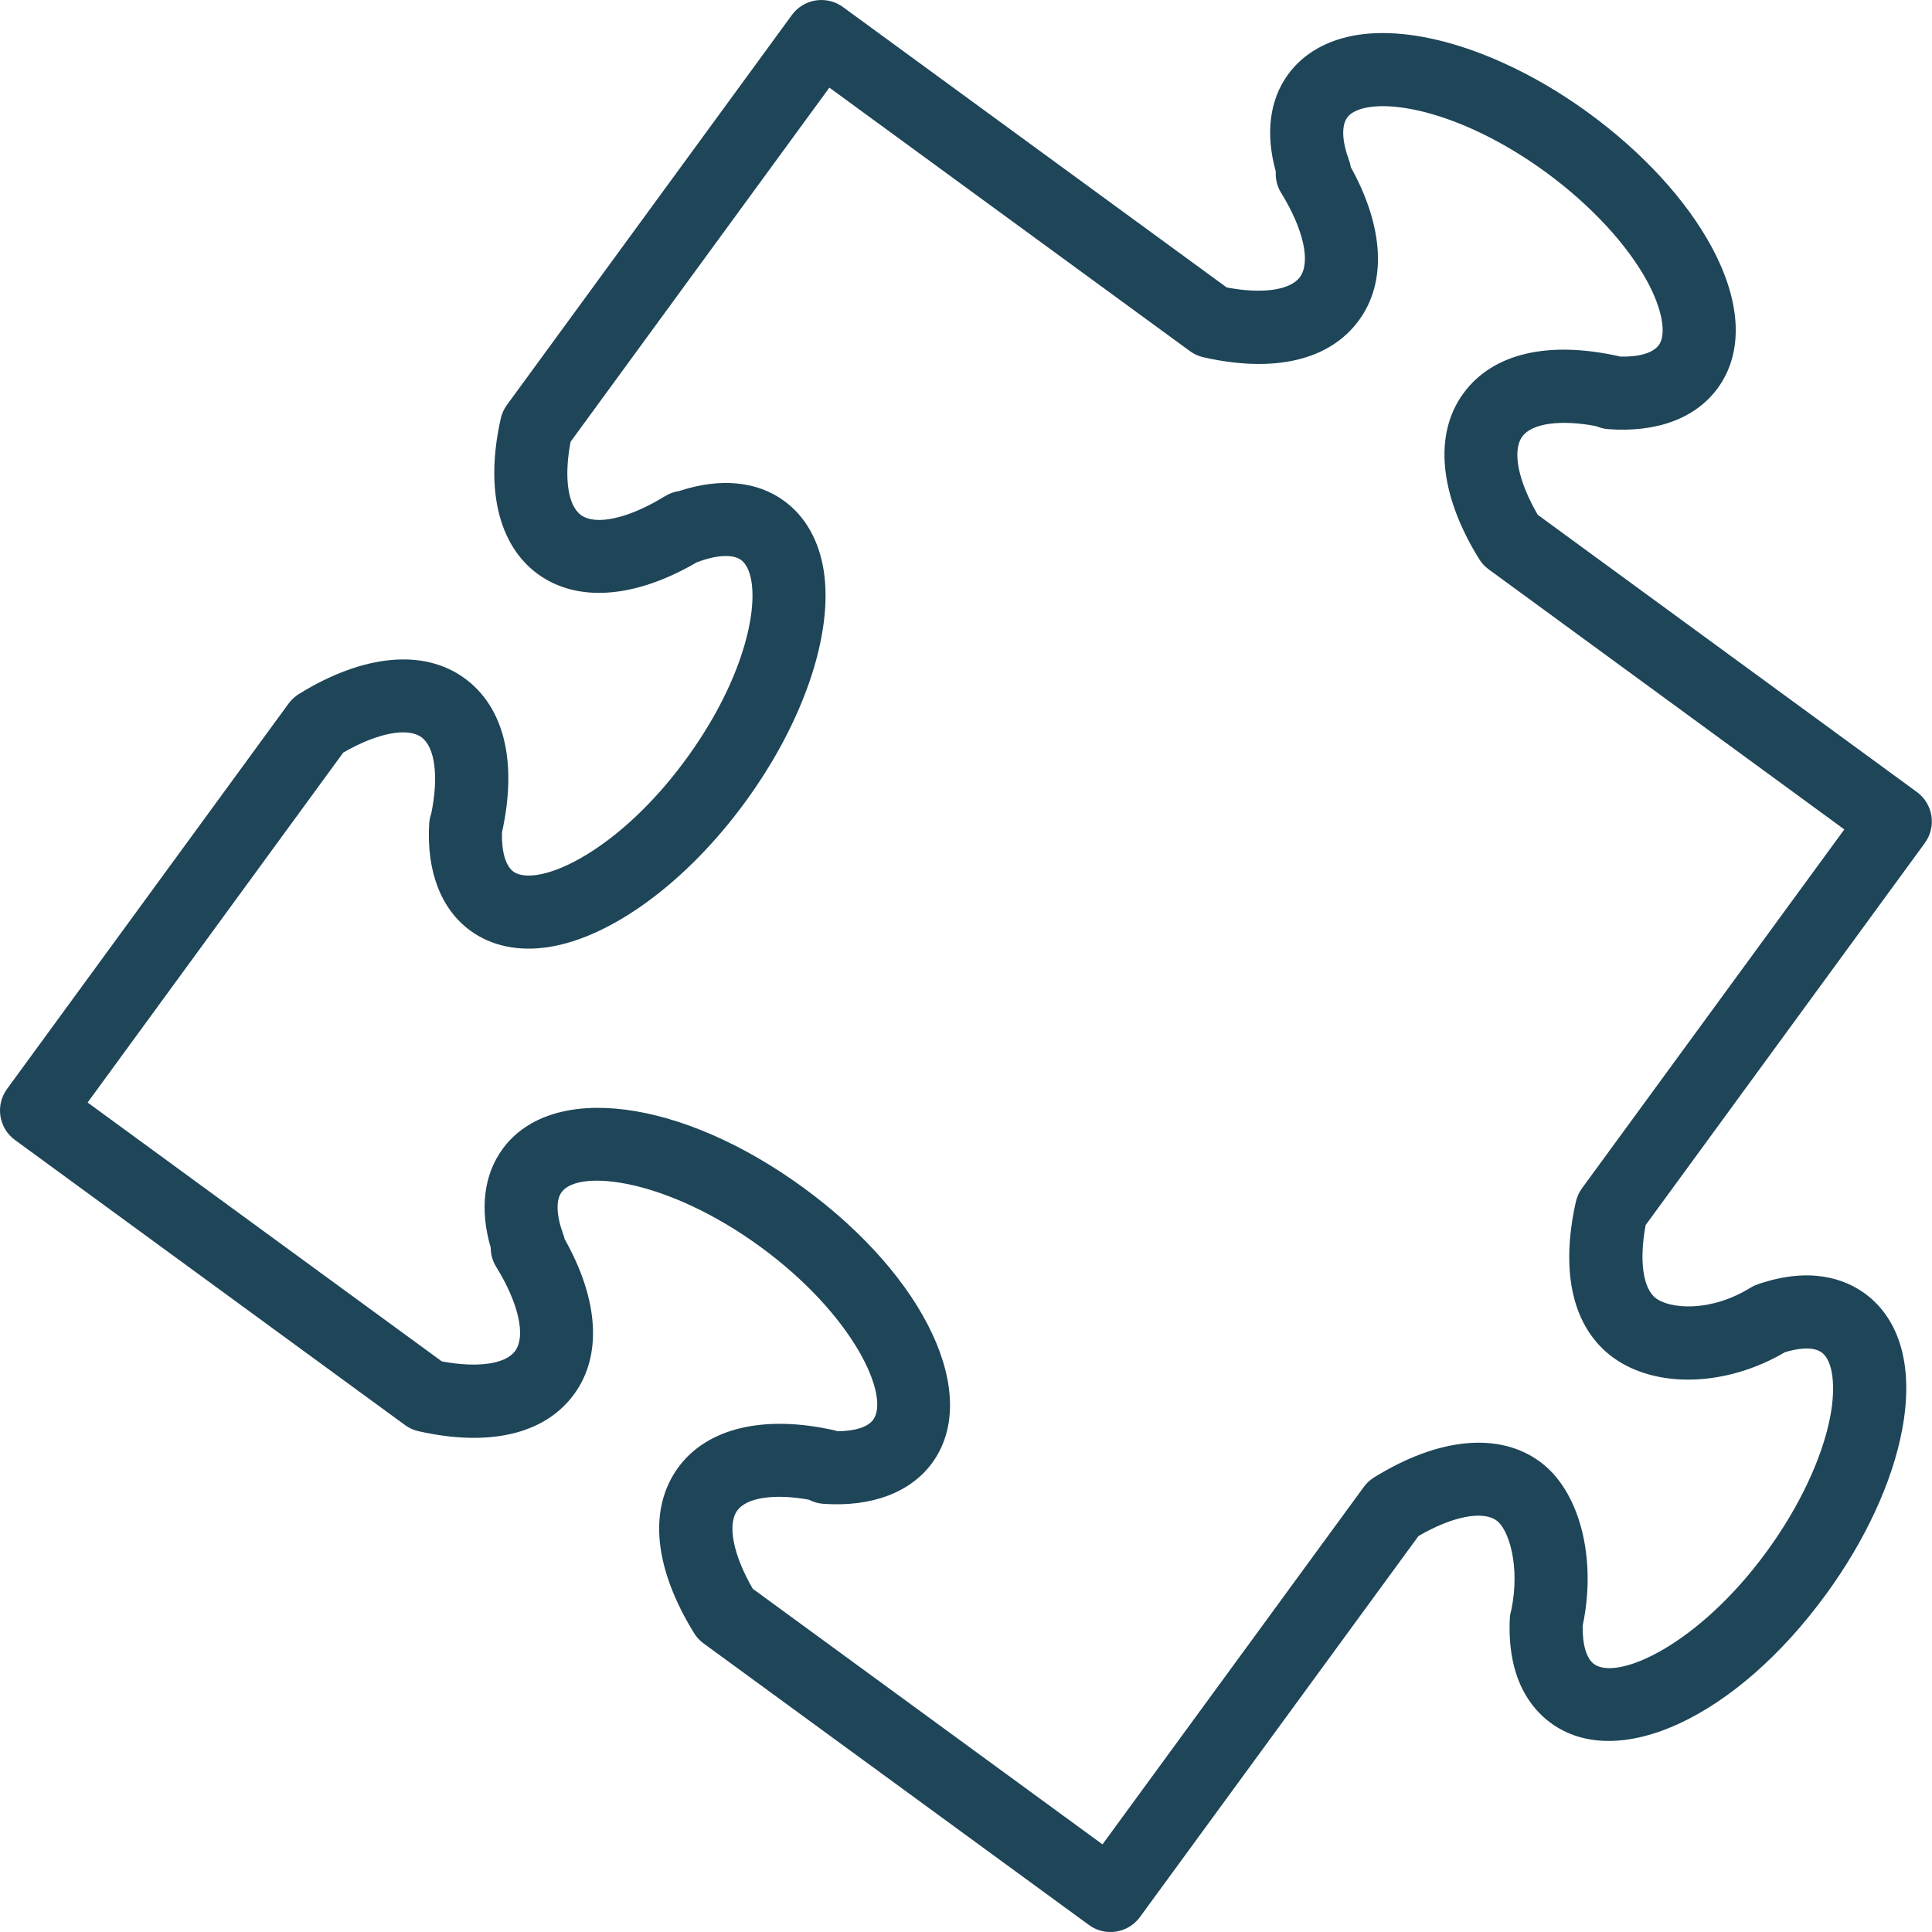 <?xml version="1.0" encoding="UTF-8"?> <svg xmlns="http://www.w3.org/2000/svg" width="100" height="100" viewBox="0 0 100 100" fill="none"> <path d="M99.627 43.637C100.244 42.793 100.06 41.61 99.216 40.993L79.676 26.707L79.595 26.647C78.573 24.894 78.258 23.325 78.796 22.592C79.296 21.907 80.772 21.707 82.612 22.056C82.803 22.14 83.013 22.195 83.234 22.212C85.753 22.401 87.76 21.652 88.902 20.101C90.252 18.256 90.145 15.661 88.6 12.793C87.291 10.361 85.034 7.901 82.25 5.865C78.126 2.852 73.533 1.297 70.278 1.806C68.718 2.049 67.472 2.757 66.68 3.841C65.71 5.155 65.489 6.921 66.034 8.873C66.009 9.259 66.105 9.648 66.313 9.986C67.469 11.857 67.851 13.566 67.284 14.341C66.784 15.026 65.319 15.228 63.492 14.877L43.631 0.364C43.227 0.068 42.719 -0.054 42.225 0.022C41.728 0.099 41.284 0.371 40.989 0.775L26.238 20.96C26.086 21.169 25.977 21.407 25.921 21.659C25.1 25.283 25.796 28.218 27.836 29.712C29.883 31.199 32.866 30.975 36.065 29.105C36.069 29.105 36.072 29.103 36.074 29.102C37.082 28.72 37.934 28.672 38.357 28.985C38.697 29.232 38.839 29.741 38.899 30.125C39.188 31.988 38.255 35.539 35.517 39.282C32.785 43.025 29.681 44.992 27.819 45.281C27.436 45.341 26.911 45.359 26.574 45.114C26.17 44.817 25.958 44.086 25.982 43.087C26.788 39.445 26.105 36.615 24.049 35.108C21.928 33.565 18.8 33.864 15.472 35.921C15.264 36.05 15.082 36.217 14.938 36.415L0.365 56.363C-0.252 57.207 -0.068 58.39 0.776 59.006L20.965 73.762C21.175 73.916 21.413 74.023 21.667 74.08C25.347 74.907 28.208 74.227 29.715 72.164C31.178 70.168 30.993 67.266 29.225 64.133C29.206 64.05 29.182 63.967 29.152 63.886C28.795 62.915 28.765 62.12 29.068 61.705C29.957 60.489 34.52 61.004 39.37 64.543C44.211 68.088 46.08 72.276 45.195 73.488C44.919 73.864 44.245 74.076 43.351 74.081C43.288 74.059 43.222 74.042 43.158 74.027C39.532 73.215 36.6 73.916 35.108 75.951C33.549 78.094 33.838 81.139 35.923 84.527C36.051 84.736 36.219 84.918 36.418 85.063L56.361 99.635C56.698 99.882 57.087 100 57.476 100C58.058 100 58.633 99.731 59.004 99.224L73.421 79.504C75.174 78.487 76.742 78.172 77.471 78.709C78.087 79.161 78.696 81.051 78.227 83.326C78.181 83.478 78.152 83.634 78.147 83.793C78.008 86.861 79.225 88.419 80.276 89.187C83.762 91.728 89.881 88.87 94.503 82.537C96.54 79.751 97.944 76.722 98.454 74.007C99.058 70.806 98.374 68.301 96.52 66.947C95.502 66.211 93.717 65.533 90.977 66.476C90.846 66.522 90.72 66.581 90.601 66.654C88.52 67.939 86.456 67.742 85.721 67.208C85.037 66.707 84.834 65.238 85.179 63.408L99.627 43.637ZM83.488 70.261C85.725 71.89 89.353 71.772 92.384 69.993C92.947 69.819 93.799 69.65 94.295 70.006C94.861 70.42 95.035 71.715 94.736 73.305C94.333 75.447 93.133 77.997 91.447 80.305C87.912 85.149 83.722 87.016 82.506 86.131C82.112 85.842 81.902 85.125 81.919 84.146C82.661 80.636 81.76 77.161 79.707 75.657C77.594 74.106 74.462 74.401 71.121 76.471C70.915 76.599 70.734 76.766 70.591 76.963L57.065 95.464L38.961 82.233C37.948 80.476 37.634 78.907 38.163 78.181C38.656 77.509 40.083 77.302 41.867 77.623C42.096 77.745 42.351 77.82 42.623 77.838C45.111 78.009 47.117 77.26 48.247 75.723C50.792 72.243 47.935 66.123 41.6 61.486C35.256 56.856 28.555 55.992 26.014 59.471C25.035 60.81 24.823 62.607 25.4 64.579C25.4 64.927 25.496 65.272 25.683 65.573C26.843 67.448 27.228 69.157 26.662 69.928C26.164 70.61 24.701 70.812 22.867 70.464L4.535 57.066L17.766 38.954C19.519 37.941 21.089 37.632 21.818 38.162C22.522 38.678 22.713 40.219 22.319 42.121C22.259 42.287 22.224 42.463 22.214 42.643C22.072 45.098 22.826 47.058 24.339 48.166C25.431 48.966 26.834 49.261 28.399 49.019C31.664 48.512 35.562 45.636 38.571 41.514C41.587 37.393 43.143 32.806 42.636 29.543C42.394 27.98 41.685 26.731 40.597 25.935C39.189 24.896 37.267 24.717 35.142 25.419C34.89 25.456 34.643 25.543 34.418 25.683C32.545 26.84 30.833 27.218 30.069 26.658C29.385 26.157 29.184 24.689 29.534 22.864L42.928 4.535L61.591 18.174C61.799 18.327 62.037 18.435 62.29 18.492C65.971 19.326 68.831 18.643 70.34 16.576C71.787 14.6 71.627 11.742 69.919 8.655C69.899 8.535 69.869 8.418 69.828 8.302C69.459 7.308 69.424 6.502 69.734 6.081C69.978 5.746 70.483 5.606 70.864 5.546C72.729 5.256 76.279 6.187 80.023 8.922C82.327 10.606 84.241 12.672 85.274 14.589C86.041 16.014 86.269 17.302 85.858 17.864C85.559 18.269 84.845 18.479 83.873 18.458C83.846 18.452 83.819 18.444 83.793 18.438C80.108 17.616 77.254 18.299 75.747 20.358C74.196 22.476 74.494 25.604 76.563 28.941C76.689 29.142 76.851 29.319 77.041 29.46L95.462 42.931L81.885 61.503C81.731 61.714 81.623 61.954 81.566 62.207C80.739 65.888 81.421 68.748 83.488 70.261Z" fill="#1E4558"></path> </svg> 